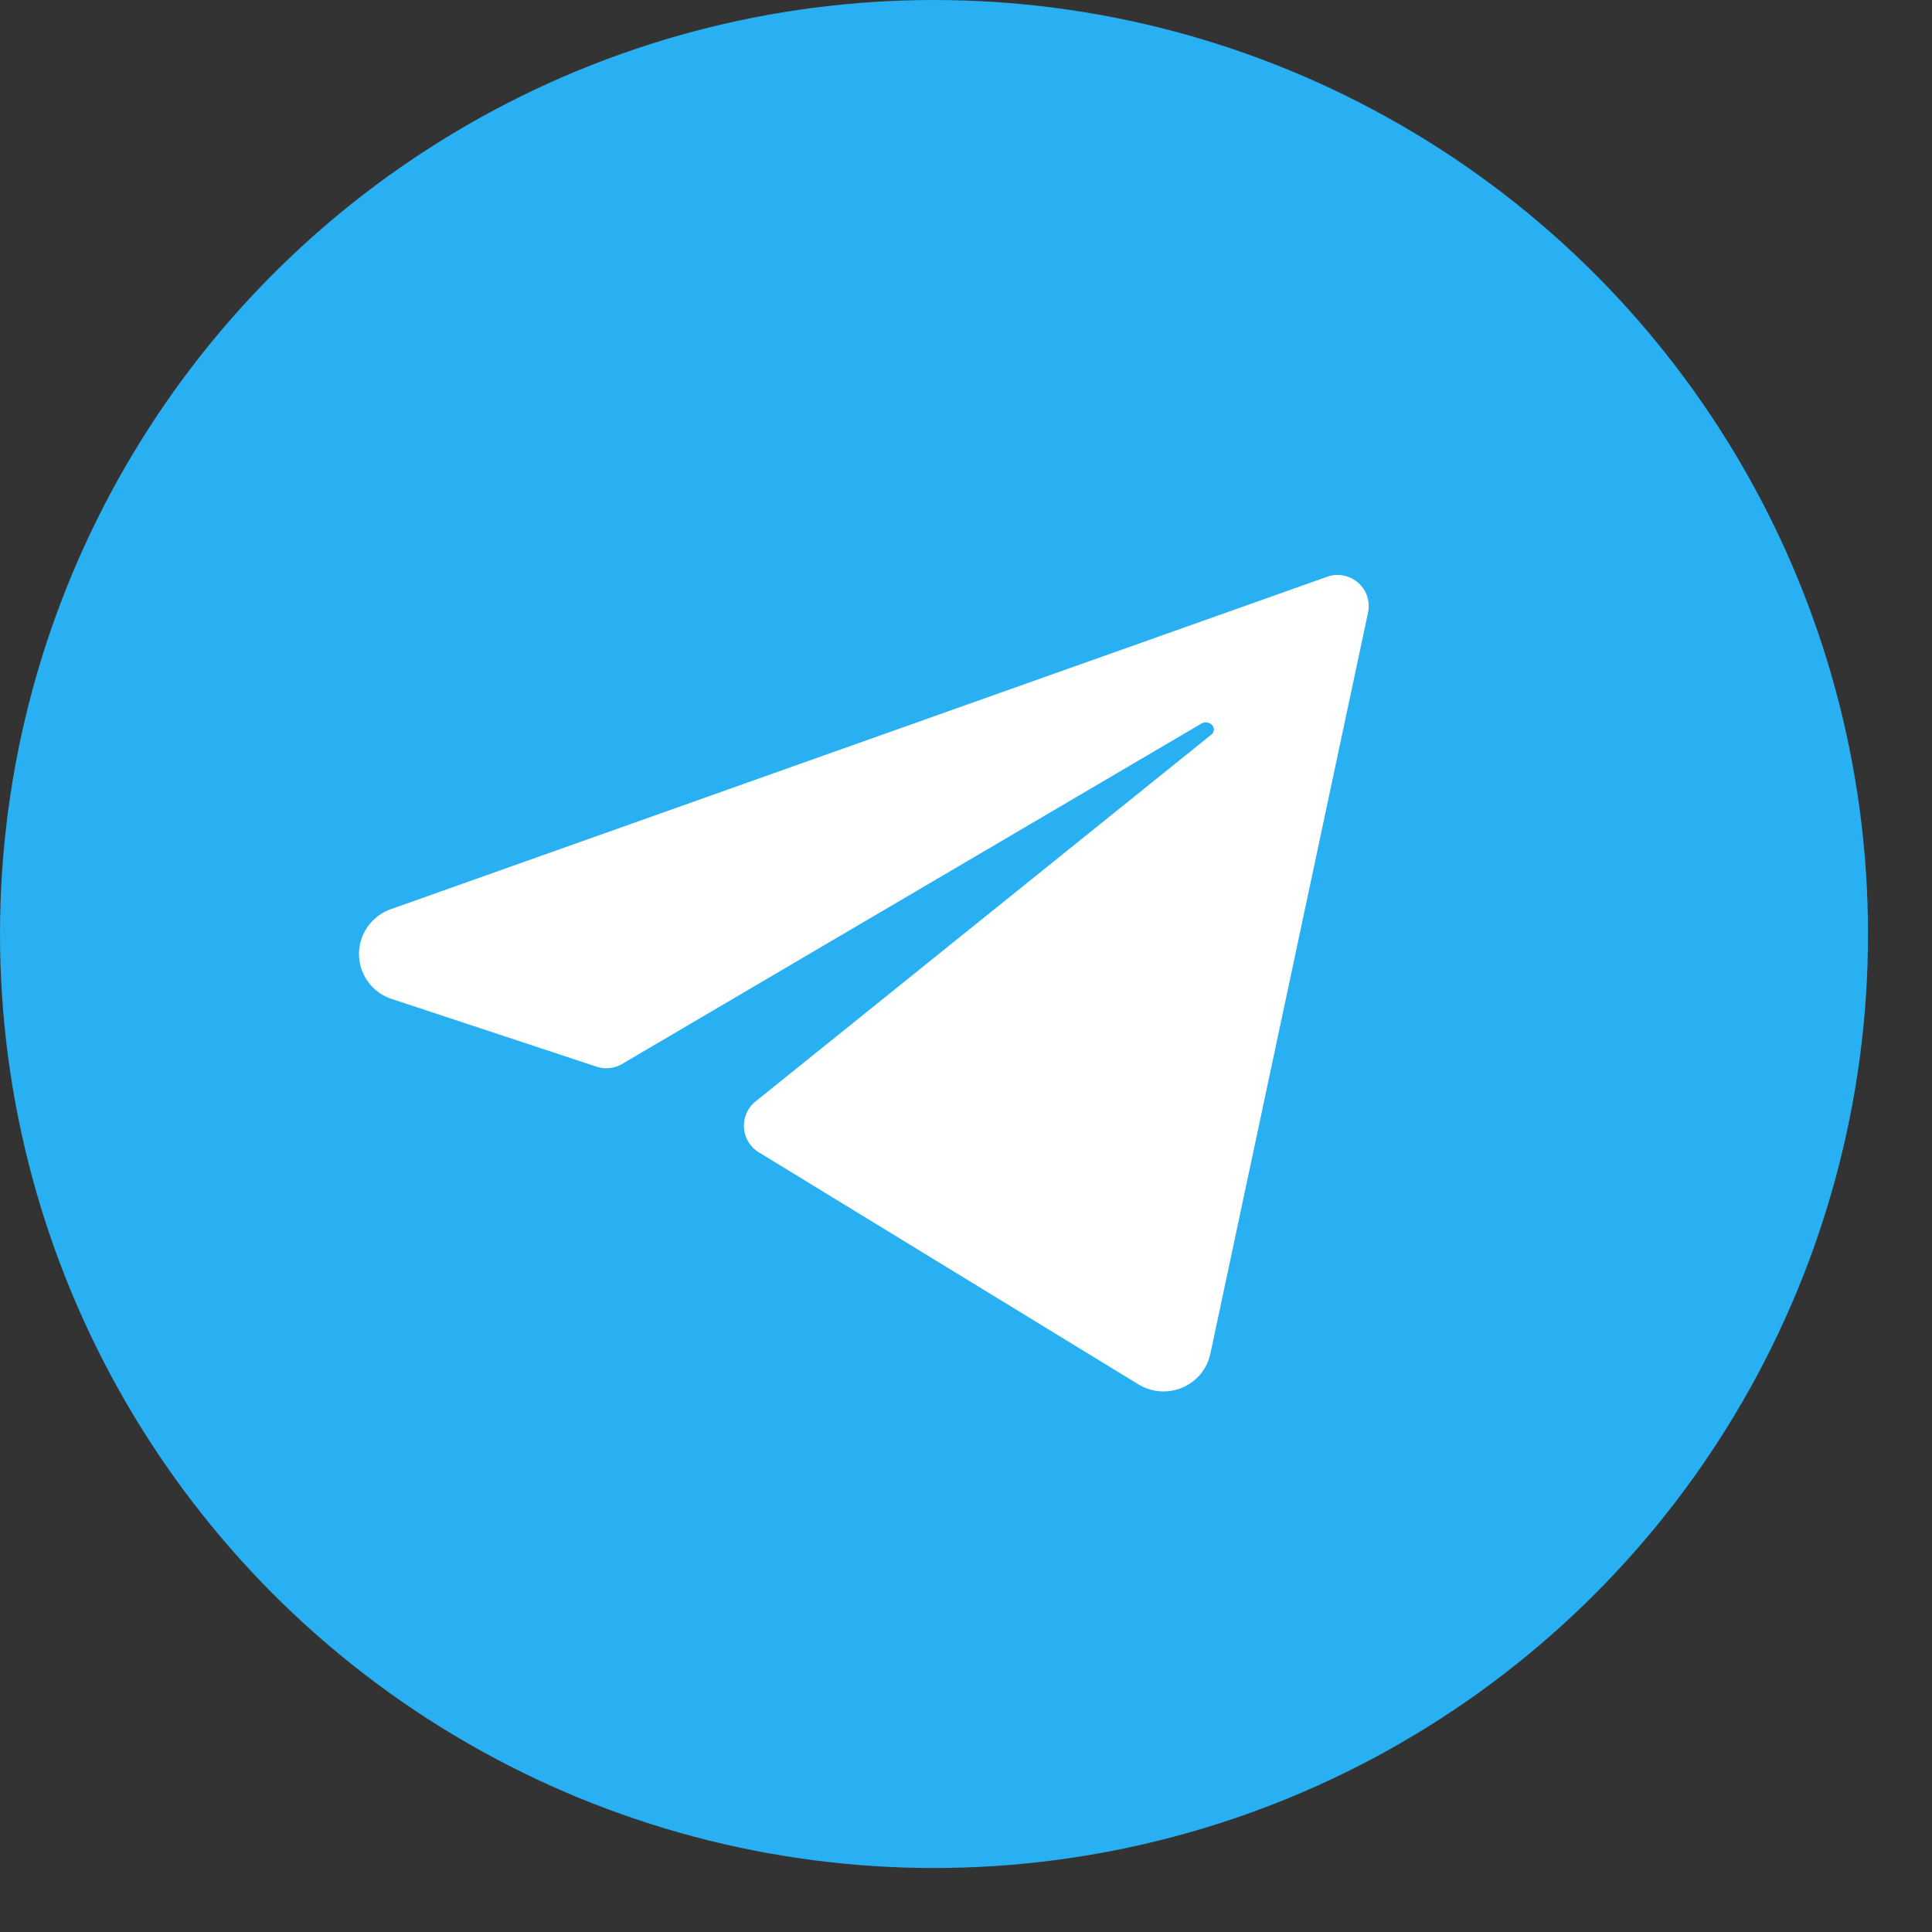 <svg fill="none" xmlns="http://www.w3.org/2000/svg" viewBox="0 0 25 25"><rect x="0" y="0" width="25" height="25" fill="#333333" stroke="none"/><circle cx="12.086" cy="12.086" r="12.086" fill="#29B0F2"/><g clip-path="url(#clip0_1388_1353)"><path d="M5.196 12.544l2.65.876 7.492-4.402a.516.516 0 01.68.136.487.487 0 01-.097.671l-5.892 4.742 4.913 3.003a.22.22 0 00.282-.046.21.21 0 00.044-.091l2.04-9.59-12.117 4.302a.216.216 0 00-.104.079.208.208 0 00.002.244.216.216 0 00.106.076h0z" fill="#fff" stroke="#fff" stroke-width=".806" stroke-linejoin="round"/></g><defs><clipPath id="clip0_1388_1353"><path fill="#fff" transform="translate(4.029 7.251)" d="M0 0h13.697v11.28H0z"/></clipPath></defs></svg>
